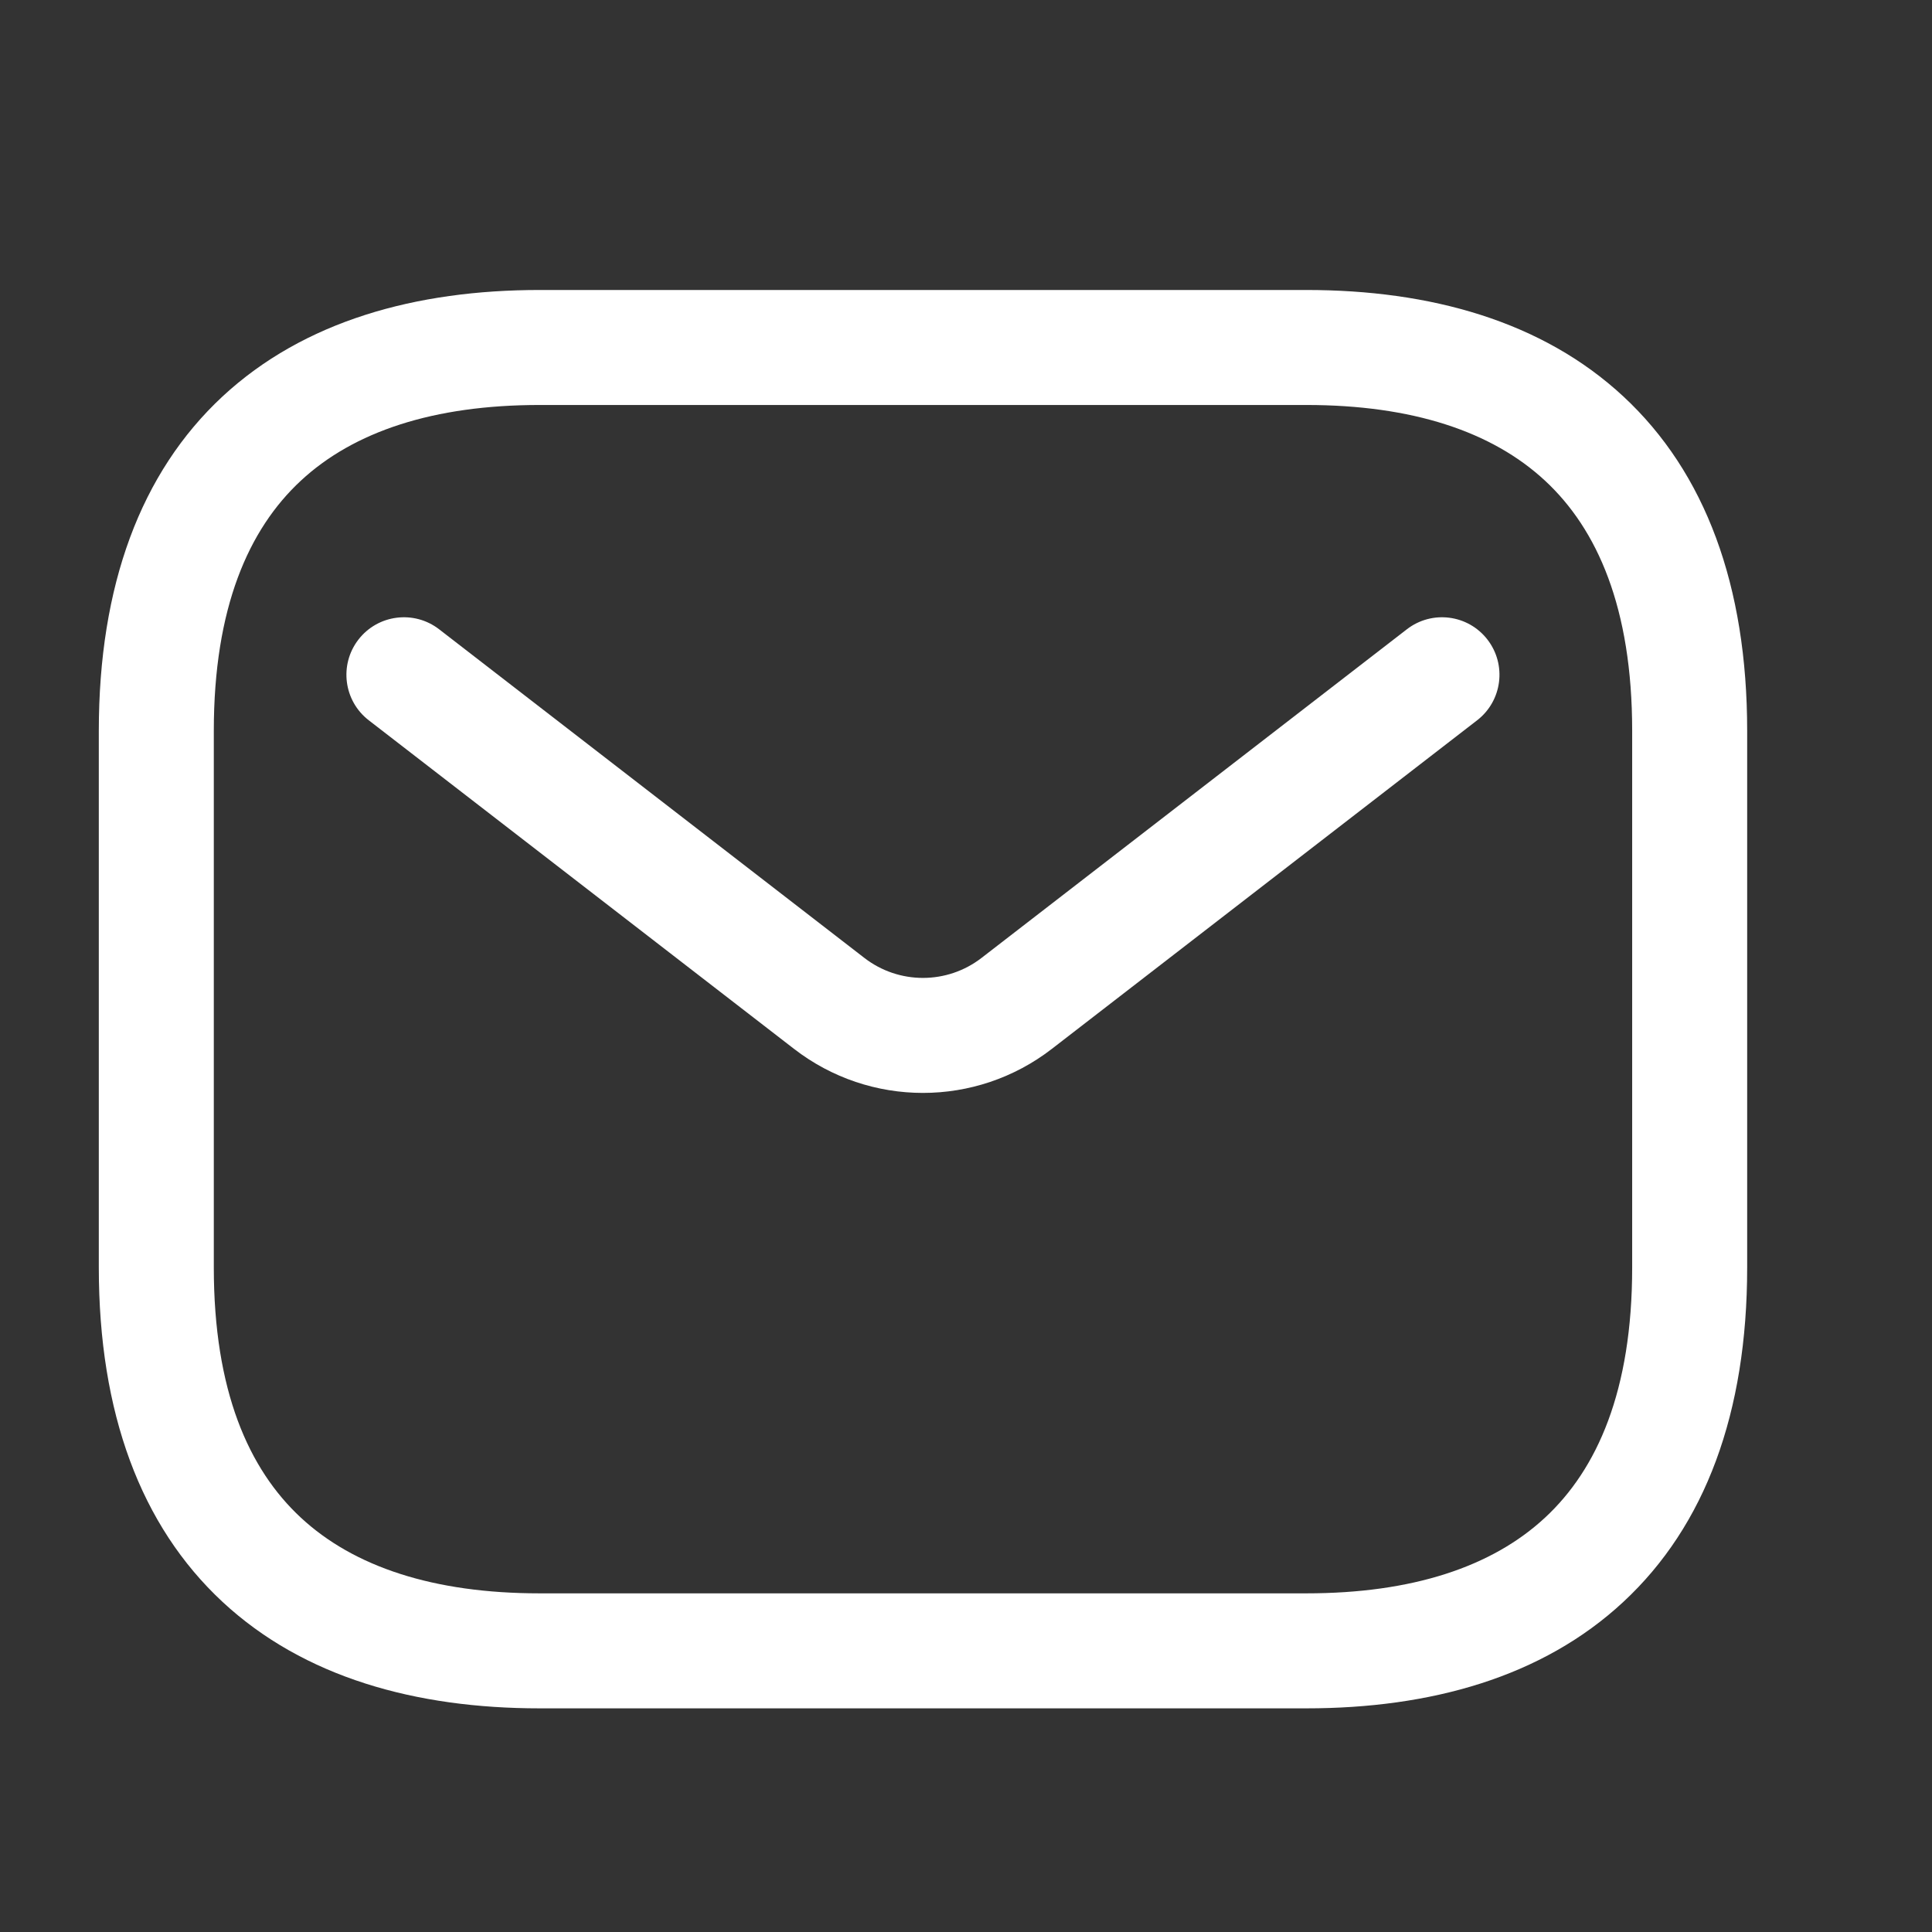 <svg width="21" height="21" viewBox="0 0 21 21" fill="none" xmlns="http://www.w3.org/2000/svg">
<rect x="0" y="0" width="21" height="21" fill="#333333" stroke="none"/>
<path fill-rule="evenodd" clip-rule="evenodd" d="M3.27 5.225C2.703 5.751 2.324 6.605 2.324 7.944V13.777C2.324 15.117 2.703 15.97 3.27 16.496C3.845 17.03 4.711 17.319 5.866 17.319H14.199C15.353 17.319 16.219 17.03 16.794 16.496C17.361 15.97 17.741 15.117 17.741 13.777V7.944C17.741 6.605 17.361 5.751 16.794 5.225C16.219 4.691 15.353 4.402 14.199 4.402H5.866C4.711 4.402 3.845 4.691 3.27 5.225ZM2.419 4.309C3.303 3.489 4.52 3.152 5.866 3.152H14.199C15.545 3.152 16.762 3.489 17.645 4.309C18.537 5.137 18.991 6.367 18.991 7.944V13.777C18.991 15.355 18.537 16.584 17.645 17.412C16.762 18.233 15.545 18.569 14.199 18.569H5.866C4.52 18.569 3.303 18.233 2.419 17.412C1.528 16.584 1.074 15.355 1.074 13.777V7.944C1.074 6.367 1.528 5.137 2.419 4.309Z" fill="white"/>
<path fill-rule="evenodd" clip-rule="evenodd" d="M16.168 6.952C16.379 7.225 16.329 7.618 16.056 7.829L11.433 11.401C10.608 12.039 9.456 12.039 8.631 11.401L4.008 7.829C3.735 7.618 3.685 7.225 3.896 6.952C4.107 6.679 4.5 6.629 4.773 6.84L9.395 10.412C9.77 10.702 10.294 10.702 10.669 10.412L15.292 6.84C15.565 6.629 15.957 6.679 16.168 6.952Z" fill="white"/>
</svg>
